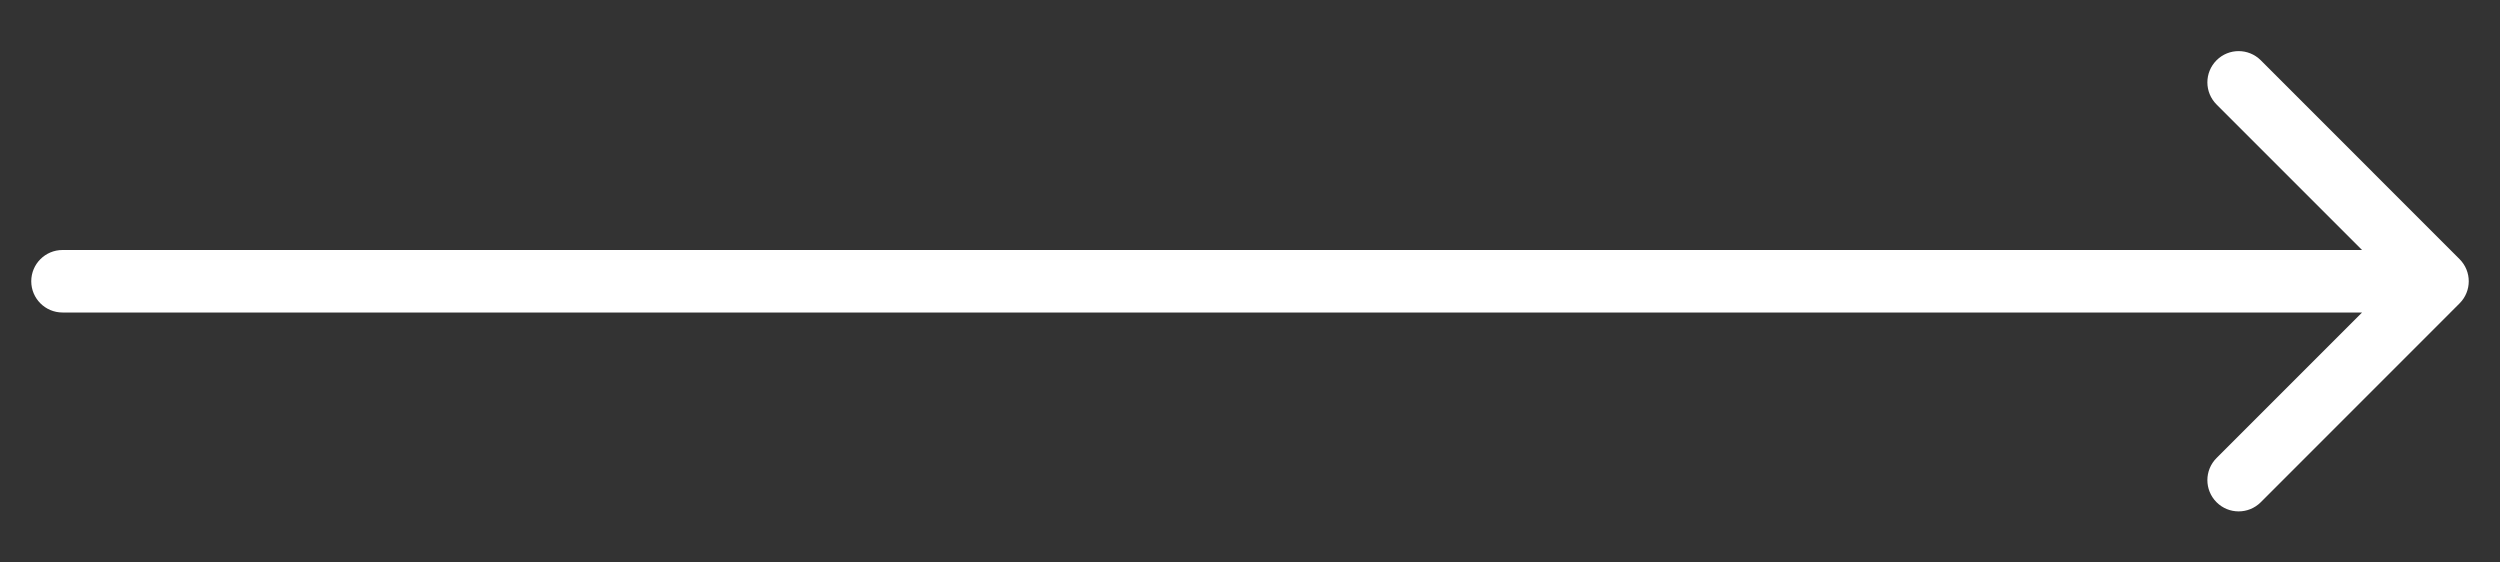 <svg width="40" height="9" viewBox="0 0 40 9" fill="none" xmlns="http://www.w3.org/2000/svg">
<rect x="0" y="0" width="40" height="9" fill="#333333" stroke="none"/>
<path d="M1 4C0.724 4 0.5 4.224 0.5 4.5C0.5 4.776 0.724 5 1 5L1 4ZM39.353 4.854C39.549 4.658 39.549 4.342 39.353 4.146L36.172 0.964C35.976 0.769 35.66 0.769 35.465 0.964C35.269 1.16 35.269 1.476 35.465 1.672L38.293 4.5L35.465 7.328C35.269 7.524 35.269 7.84 35.465 8.036C35.66 8.231 35.976 8.231 36.172 8.036L39.353 4.854ZM1 5L39 5L39 4L1 4L1 5Z" fill="white"/>
</svg>

